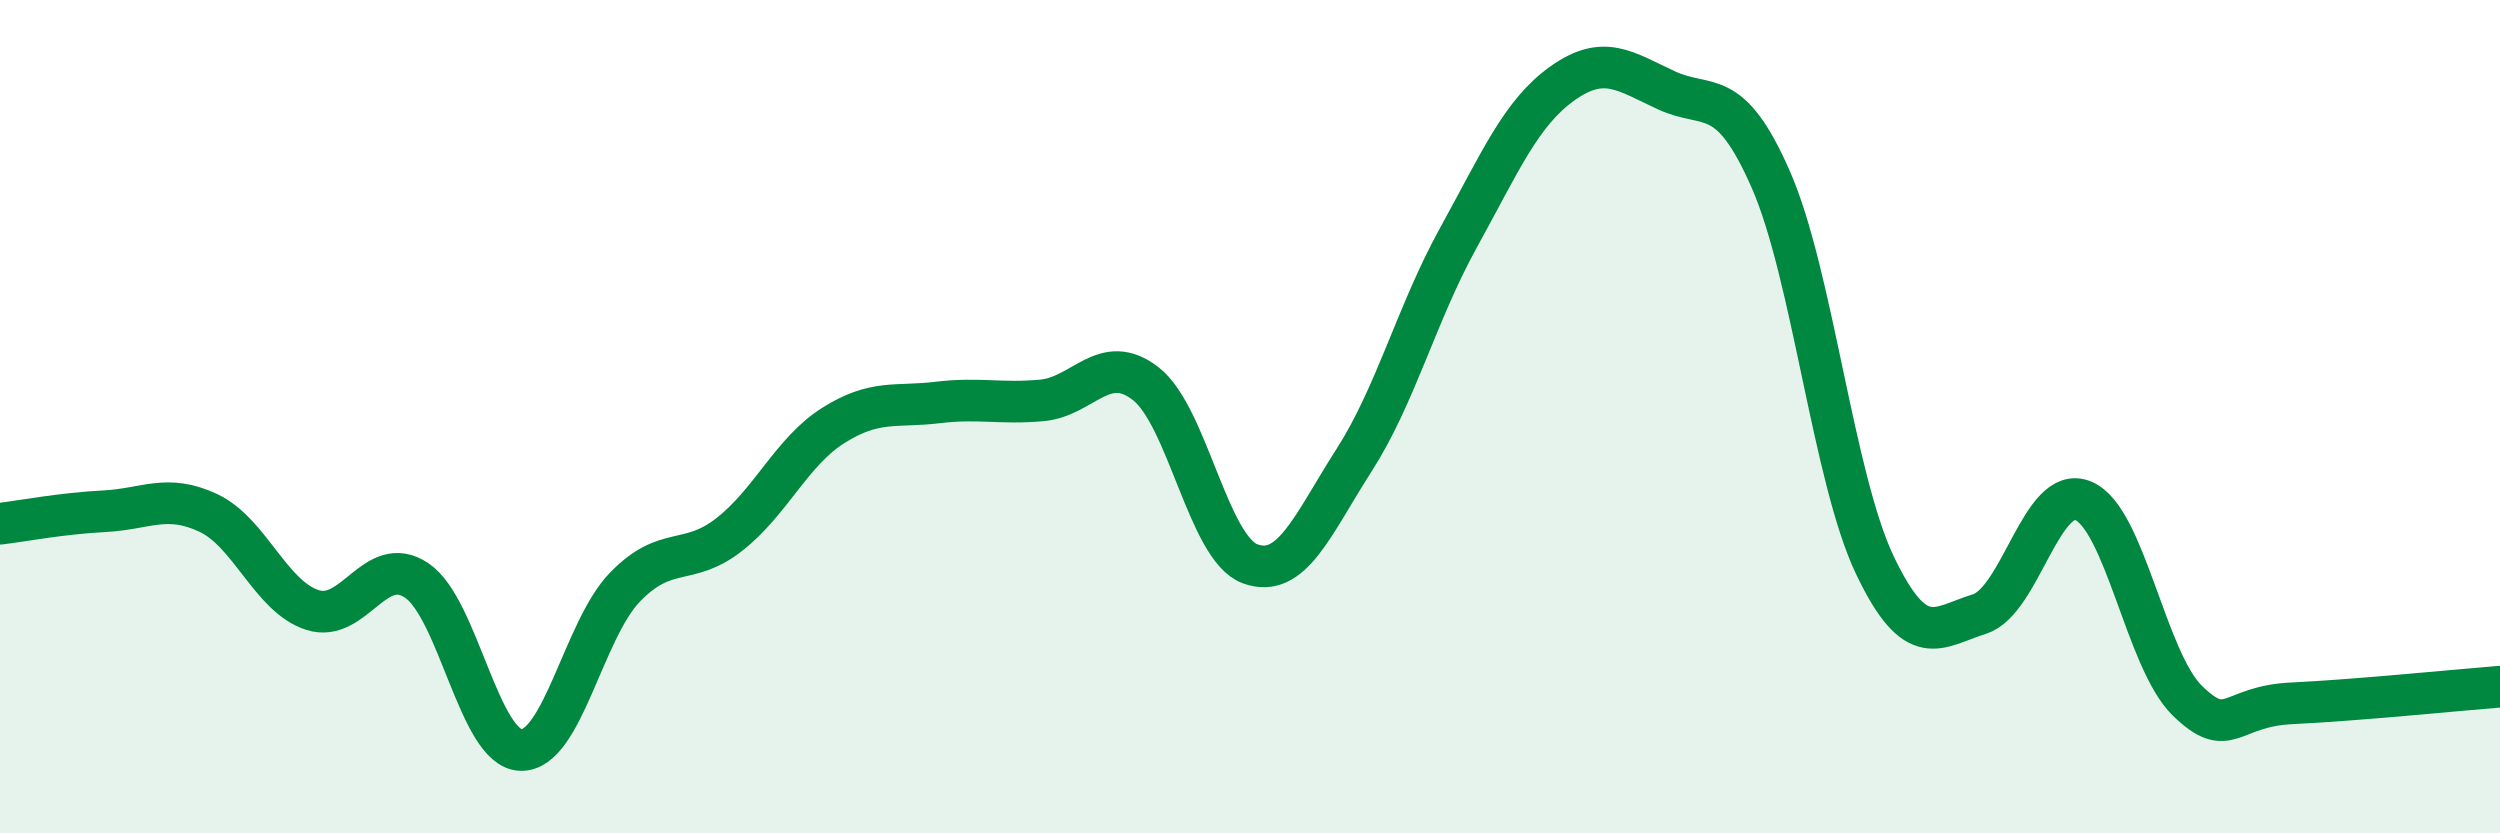 
    <svg width="60" height="20" viewBox="0 0 60 20" xmlns="http://www.w3.org/2000/svg">
      <path
        d="M 0,12.57 C 0.5,12.51 1.5,12.32 2.5,12.27 C 3.5,12.22 4,11.84 5,12.31 C 6,12.78 6.5,14.32 7.5,14.64 C 8.5,14.96 9,13.26 10,13.93 C 11,14.6 11.5,17.97 12.5,18 C 13.5,18.03 14,15.12 15,14.09 C 16,13.06 16.5,13.61 17.5,12.83 C 18.5,12.05 19,10.84 20,10.21 C 21,9.58 21.5,9.78 22.5,9.66 C 23.5,9.54 24,9.7 25,9.61 C 26,9.52 26.5,8.43 27.5,9.21 C 28.5,9.99 29,13.16 30,13.53 C 31,13.9 31.5,12.6 32.5,11.04 C 33.5,9.48 34,7.52 35,5.71 C 36,3.9 36.5,2.71 37.5,2 C 38.5,1.29 39,1.71 40,2.17 C 41,2.63 41.5,2.03 42.5,4.31 C 43.5,6.59 44,11.48 45,13.57 C 46,15.66 46.5,15.05 47.5,14.74 C 48.5,14.43 49,11.6 50,12.02 C 51,12.44 51.5,15.85 52.5,16.82 C 53.5,17.79 53.5,16.95 55,16.88 C 56.5,16.81 59,16.56 60,16.48L60 20L0 20Z"
        fill="#008740"
        opacity="0.1"
        stroke-linecap="round"
        stroke-linejoin="round"
      />
      <path
        d="M 0,12.57 C 0.5,12.51 1.5,12.32 2.5,12.27 C 3.5,12.22 4,11.84 5,12.31 C 6,12.78 6.5,14.32 7.5,14.64 C 8.5,14.96 9,13.26 10,13.93 C 11,14.6 11.5,17.97 12.5,18 C 13.5,18.03 14,15.12 15,14.09 C 16,13.06 16.5,13.61 17.5,12.83 C 18.5,12.05 19,10.84 20,10.21 C 21,9.58 21.5,9.78 22.5,9.66 C 23.5,9.54 24,9.7 25,9.61 C 26,9.52 26.5,8.43 27.5,9.21 C 28.5,9.99 29,13.16 30,13.53 C 31,13.9 31.5,12.6 32.5,11.04 C 33.5,9.48 34,7.52 35,5.71 C 36,3.9 36.5,2.71 37.5,2 C 38.5,1.29 39,1.71 40,2.17 C 41,2.63 41.5,2.03 42.5,4.31 C 43.5,6.59 44,11.48 45,13.57 C 46,15.66 46.5,15.05 47.5,14.74 C 48.5,14.43 49,11.6 50,12.02 C 51,12.44 51.5,15.85 52.5,16.82 C 53.5,17.79 53.5,16.95 55,16.88 C 56.5,16.81 59,16.56 60,16.48"
        stroke="#008740"
        stroke-width="1"
        fill="none"
        stroke-linecap="round"
        stroke-linejoin="round"
      />
    </svg>
  